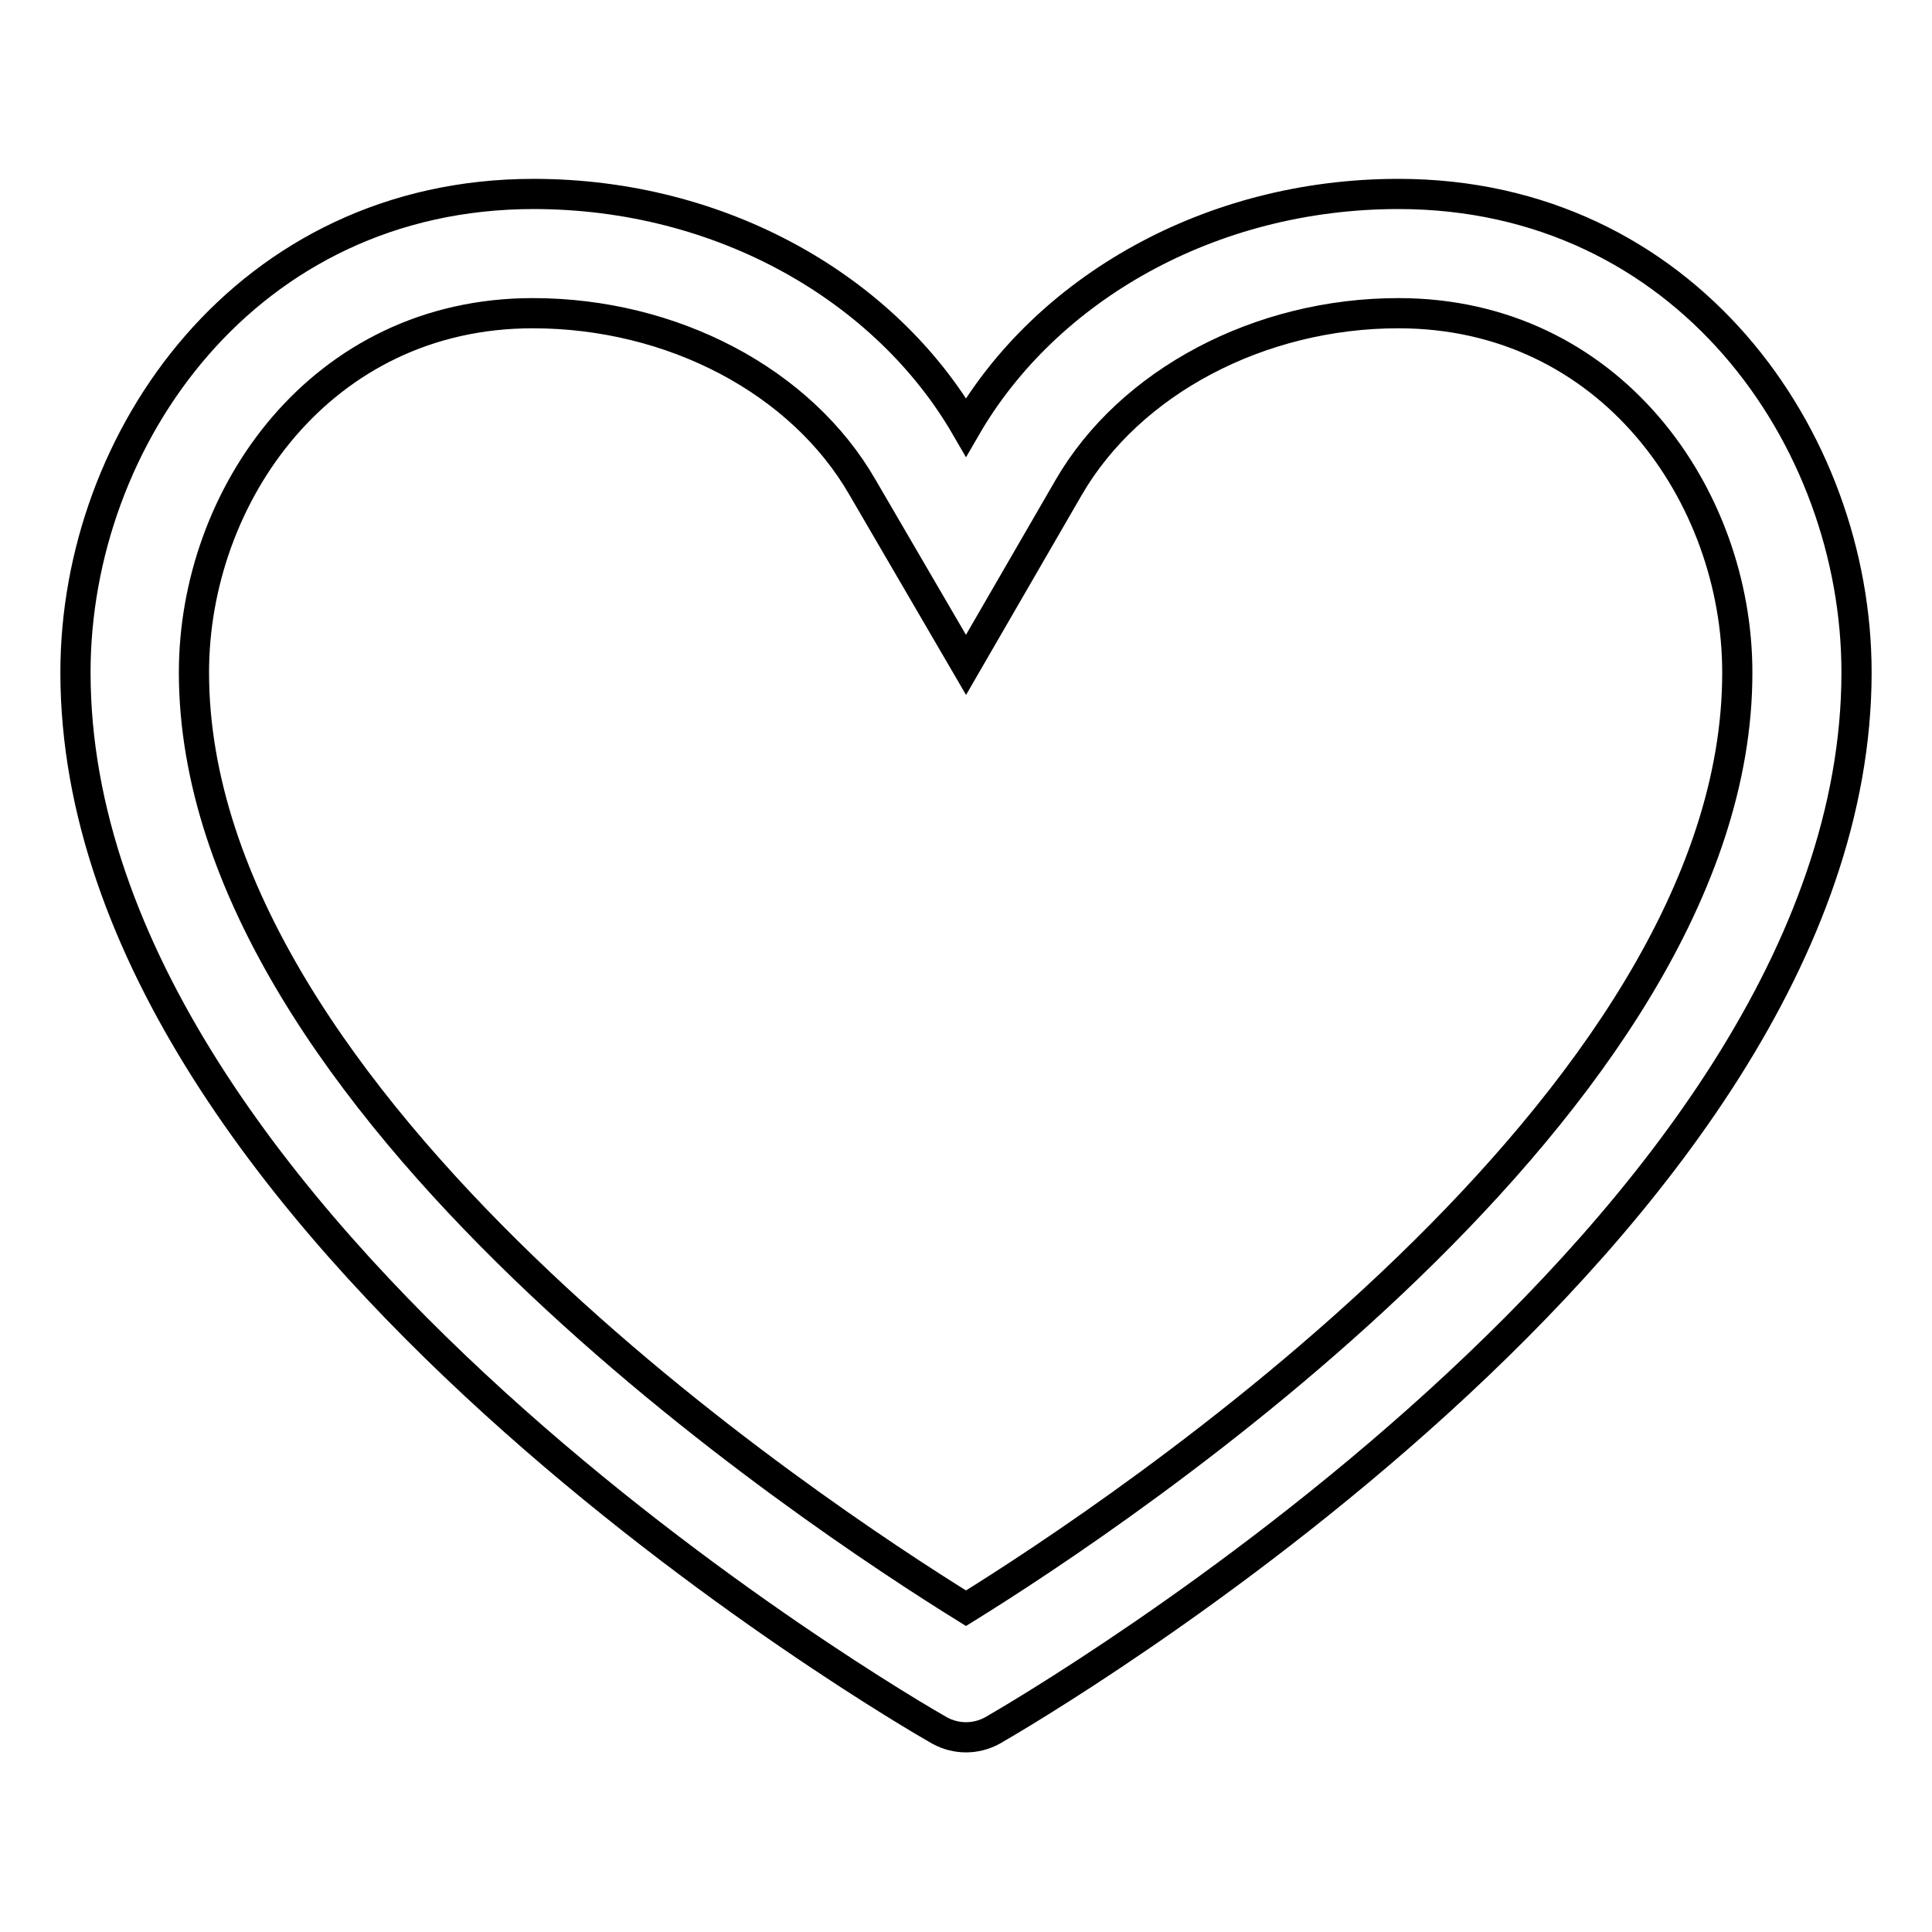 <?xml version="1.0" encoding="utf-8"?>
<!-- Svg Vector Icons : http://www.onlinewebfonts.com/icon -->
<!DOCTYPE svg PUBLIC "-//W3C//DTD SVG 1.1//EN" "http://www.w3.org/Graphics/SVG/1.1/DTD/svg11.dtd">
<svg version="1.1" xmlns="http://www.w3.org/2000/svg" xmlns:xlink="http://www.w3.org/1999/xlink" x="0px" y="0px" viewBox="0 0 256 256" enable-background="new 0 0 256 256" xml:space="preserve">
<g> <path stroke-width="4" fill-opacity="0" stroke="#000000"  d="M185.3,25.7c-25,0-46.7,12.6-57.3,30.9c-10.6-18.3-32.3-30.9-57.3-30.9C32.7,25.7,10,58,10,89.1 c0,73.8,109.9,137.6,114.5,140.2c2.2,1.2,4.8,1.2,7,0c4.7-2.7,114.5-66.5,114.5-140.2C246,58,223.3,25.7,185.3,25.7z M128,213.1 c-20-12.4-102.3-66.7-102.3-124c0-23.4,16.8-47.6,44.9-47.6c18.5,0,35.6,9,43.7,23.1L128,88.1l13.6-23.5 c8.1-14,25.3-23.1,43.7-23.1c28.1,0,44.9,24.2,44.9,47.6C230.3,146.3,148,200.7,128,213.1z"/></g>
</svg>